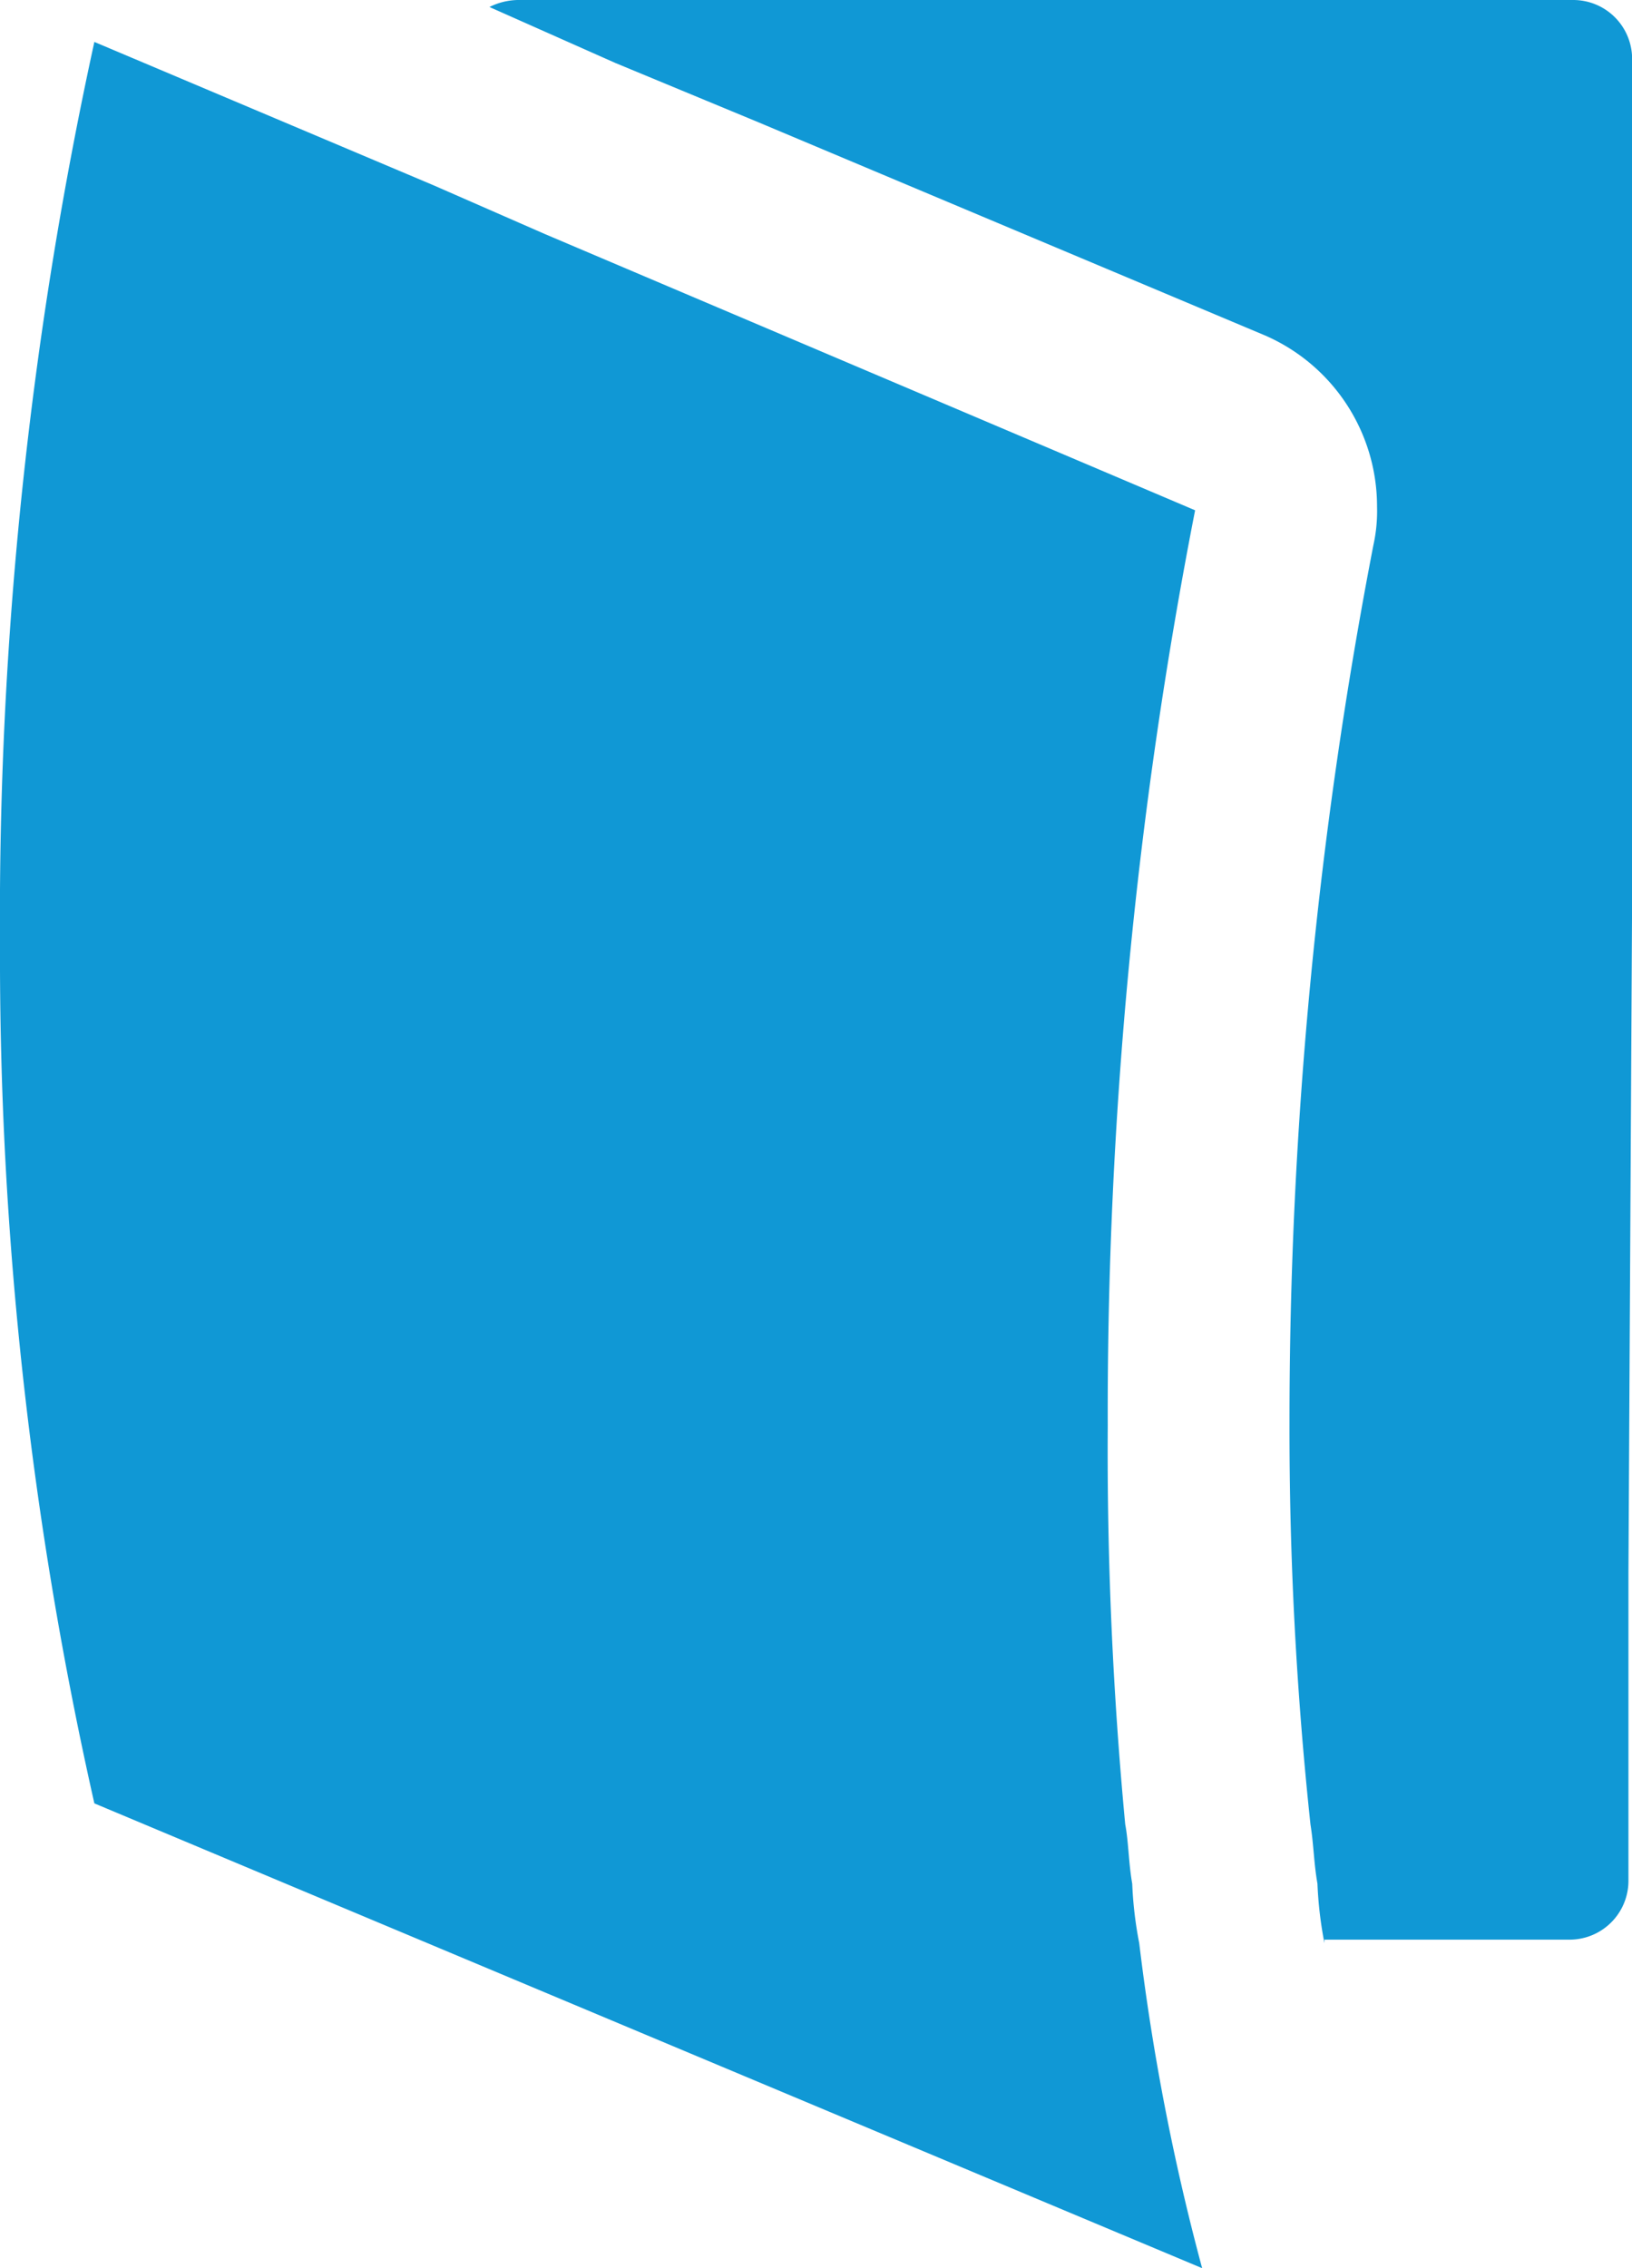 <svg xmlns="http://www.w3.org/2000/svg" width="44.538" height="61.895" viewBox="0 0 44.538 61.895">
  <g id="Group_30" data-name="Group 30" transform="translate(-1190 -653.52)">
    <g id="Layer_1_00000160166646788179885180000011519091431595990706_" transform="translate(1190 653.52)">
      <g id="Group_29" data-name="Group 29" transform="translate(0 0)">
        <path id="Path_51" data-name="Path 51" d="M104.945,115.366a10.62,10.62,0,0,1-.191-1.621c-.1-.572-.1-1.049-.191-1.621a101.6,101.6,0,0,1-.572-10.968,125.944,125.944,0,0,1,2.289-23.938,4.278,4.278,0,0,0,.1-1.049,5.088,5.088,0,0,0-3.052-4.673L89.5,65.678l-3.91-1.621-3.433-1.526a1.8,1.8,0,0,1,.763-.191h28.8a1.607,1.607,0,0,1,1.621,1.621V86.85l-.1,18.406v8.393a1.607,1.607,0,0,1-1.621,1.621h-6.676Zm-5.055,0a10.62,10.62,0,0,1-.191-1.621c-.1-.572-.1-1.144-.191-1.621a108.327,108.327,0,0,1-.477-10.872,128.154,128.154,0,0,1,2.384-24.987L83.678,68.73l-1.526-.668-1.526-.668-9.251-3.91A111.937,111.937,0,0,0,68.8,88.09a104.98,104.98,0,0,0,2.575,23.461l30.232,12.684a63.033,63.033,0,0,1-1.717-8.869" transform="translate(-68.8 -62.34)" fill="#1098d5"/>
      </g>
    </g>
  </g>
</svg>
